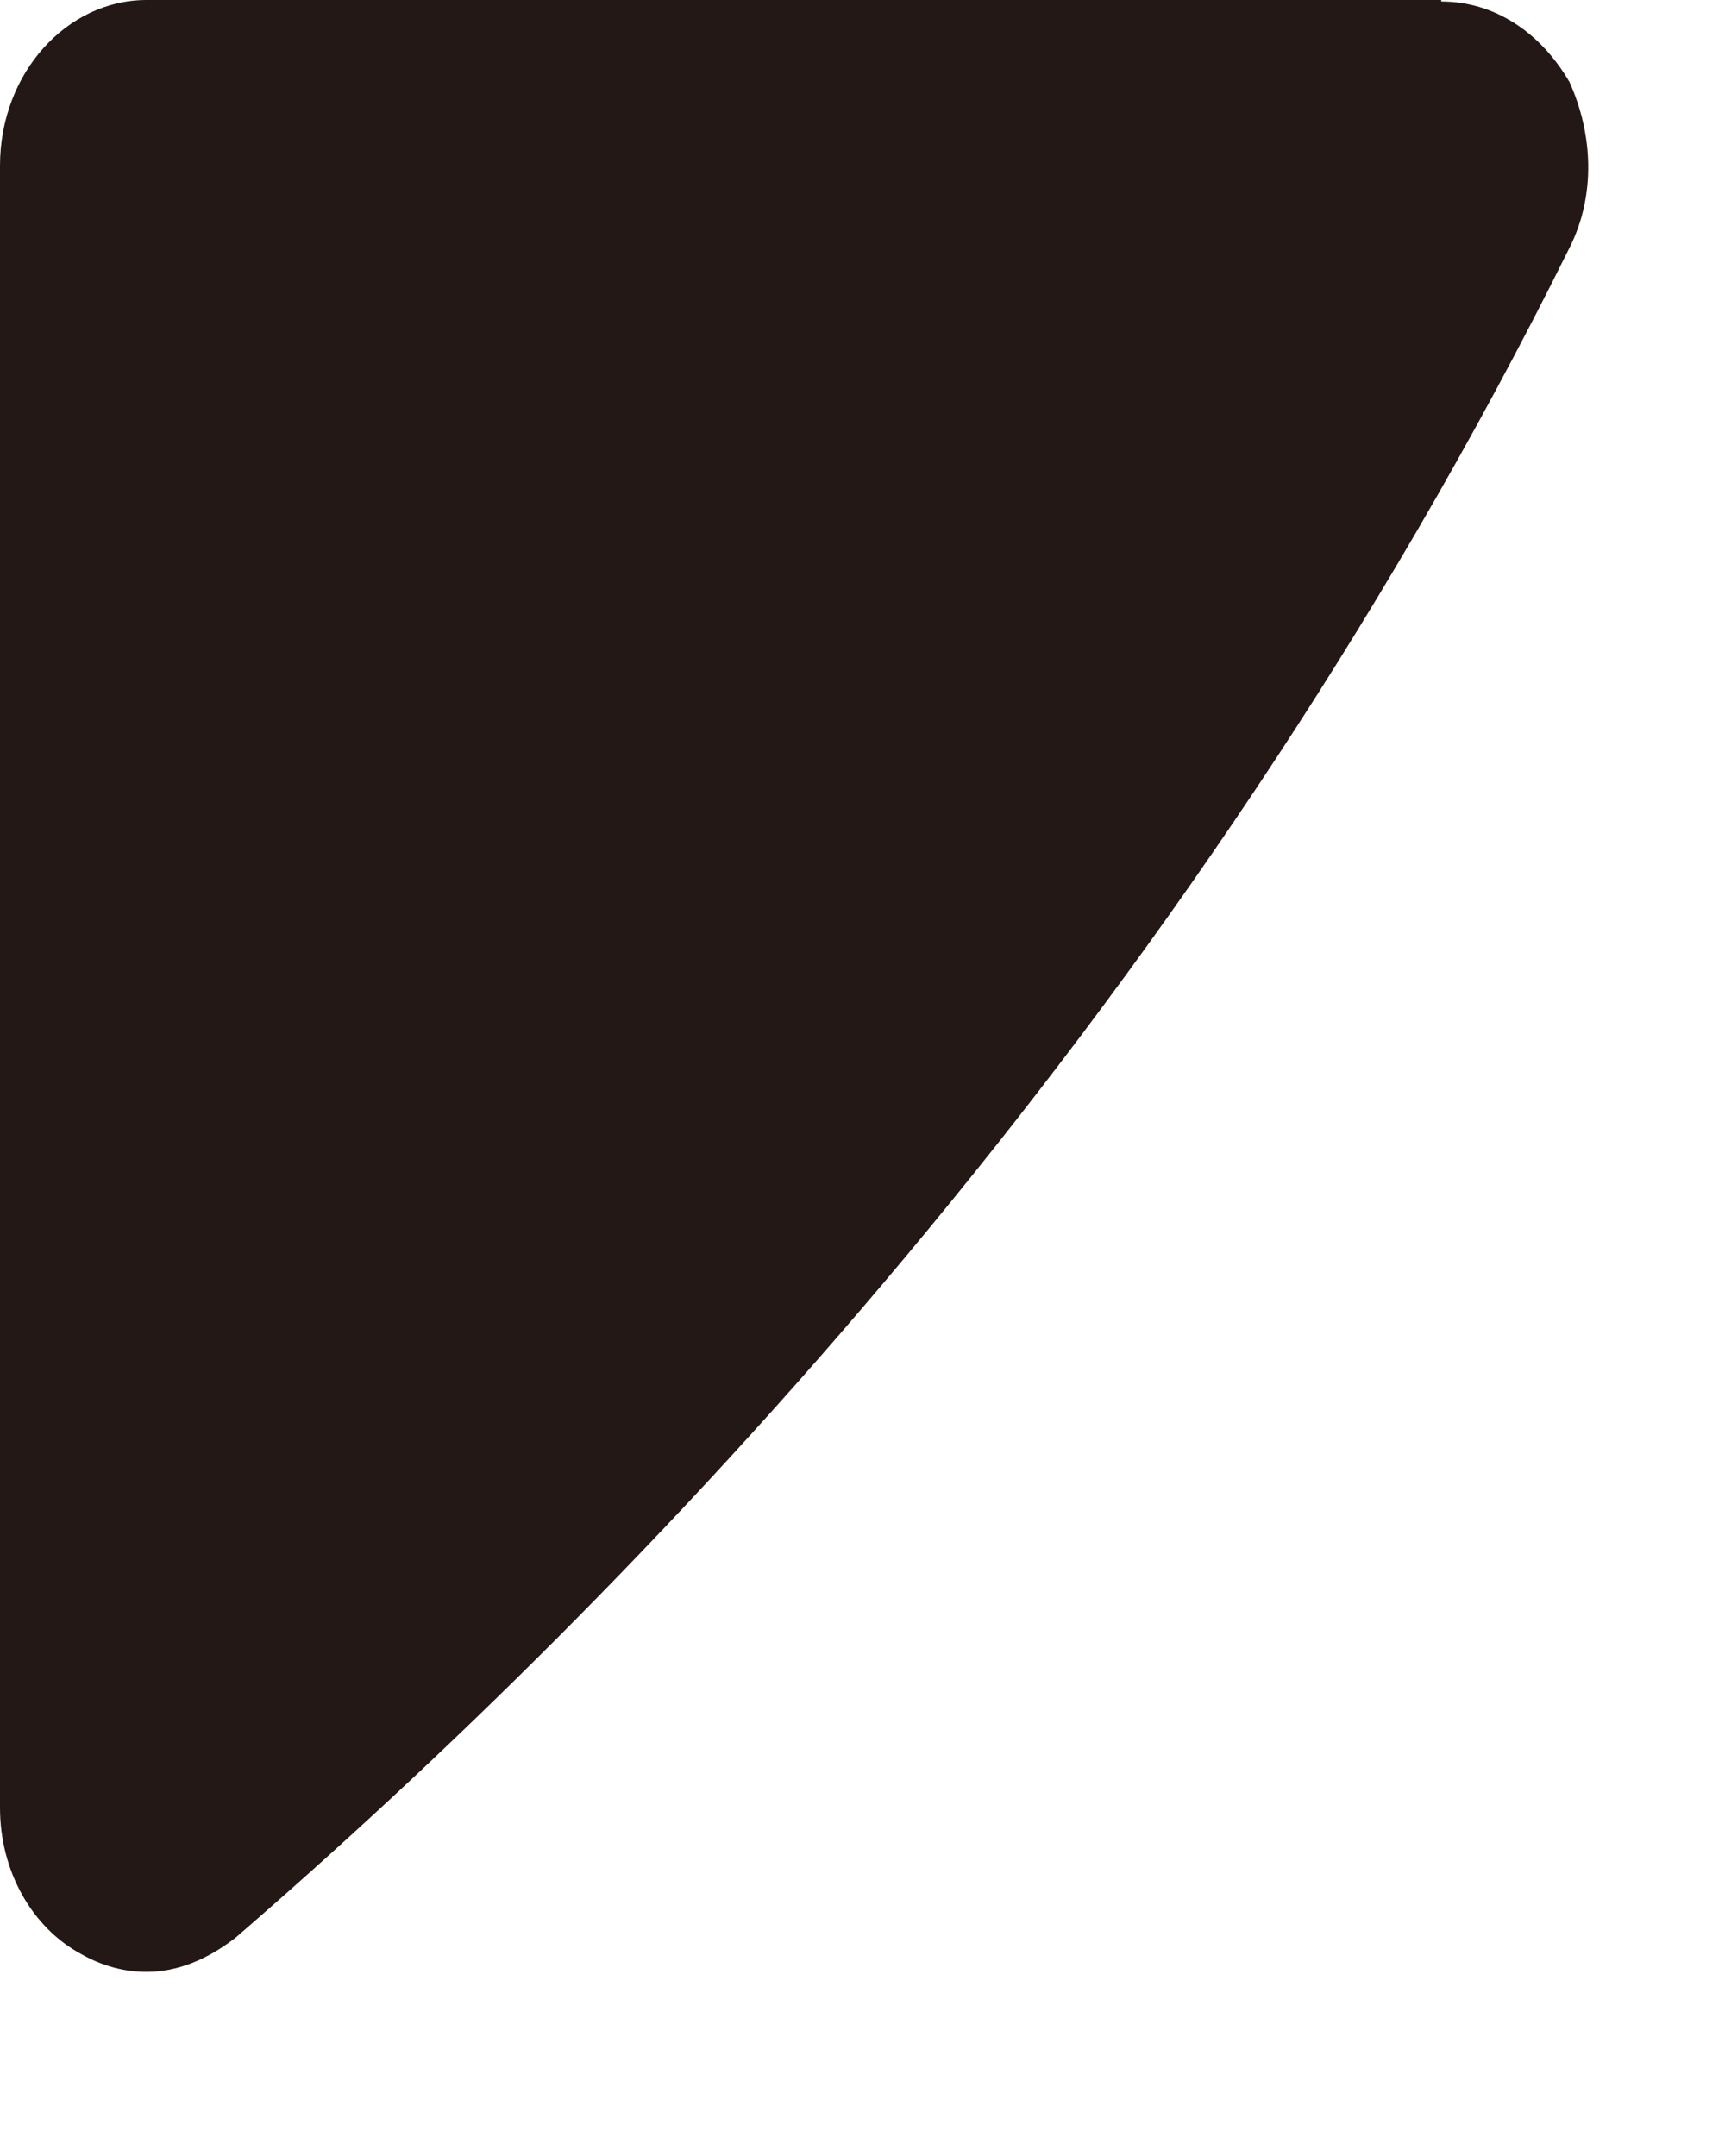 <?xml version="1.0" encoding="utf-8"?>
<svg xmlns="http://www.w3.org/2000/svg" fill="none" height="100%" overflow="visible" preserveAspectRatio="none" style="display: block;" viewBox="0 0 8 10" width="100%">
<path d="M6.684 0H0.68C0.31 0 0 0.339 0 0.769V8.385C0 8.676 0.146 8.939 0.376 9.063C0.474 9.119 0.577 9.146 0.68 9.146C0.82 9.146 0.959 9.091 1.093 8.987C2.926 7.402 5.494 4.75 7.279 1.149C7.401 0.907 7.388 0.623 7.279 0.381C7.146 0.152 6.933 0.007 6.684 0.007V0Z" fill="#231815" id="Vector"/>
</svg>